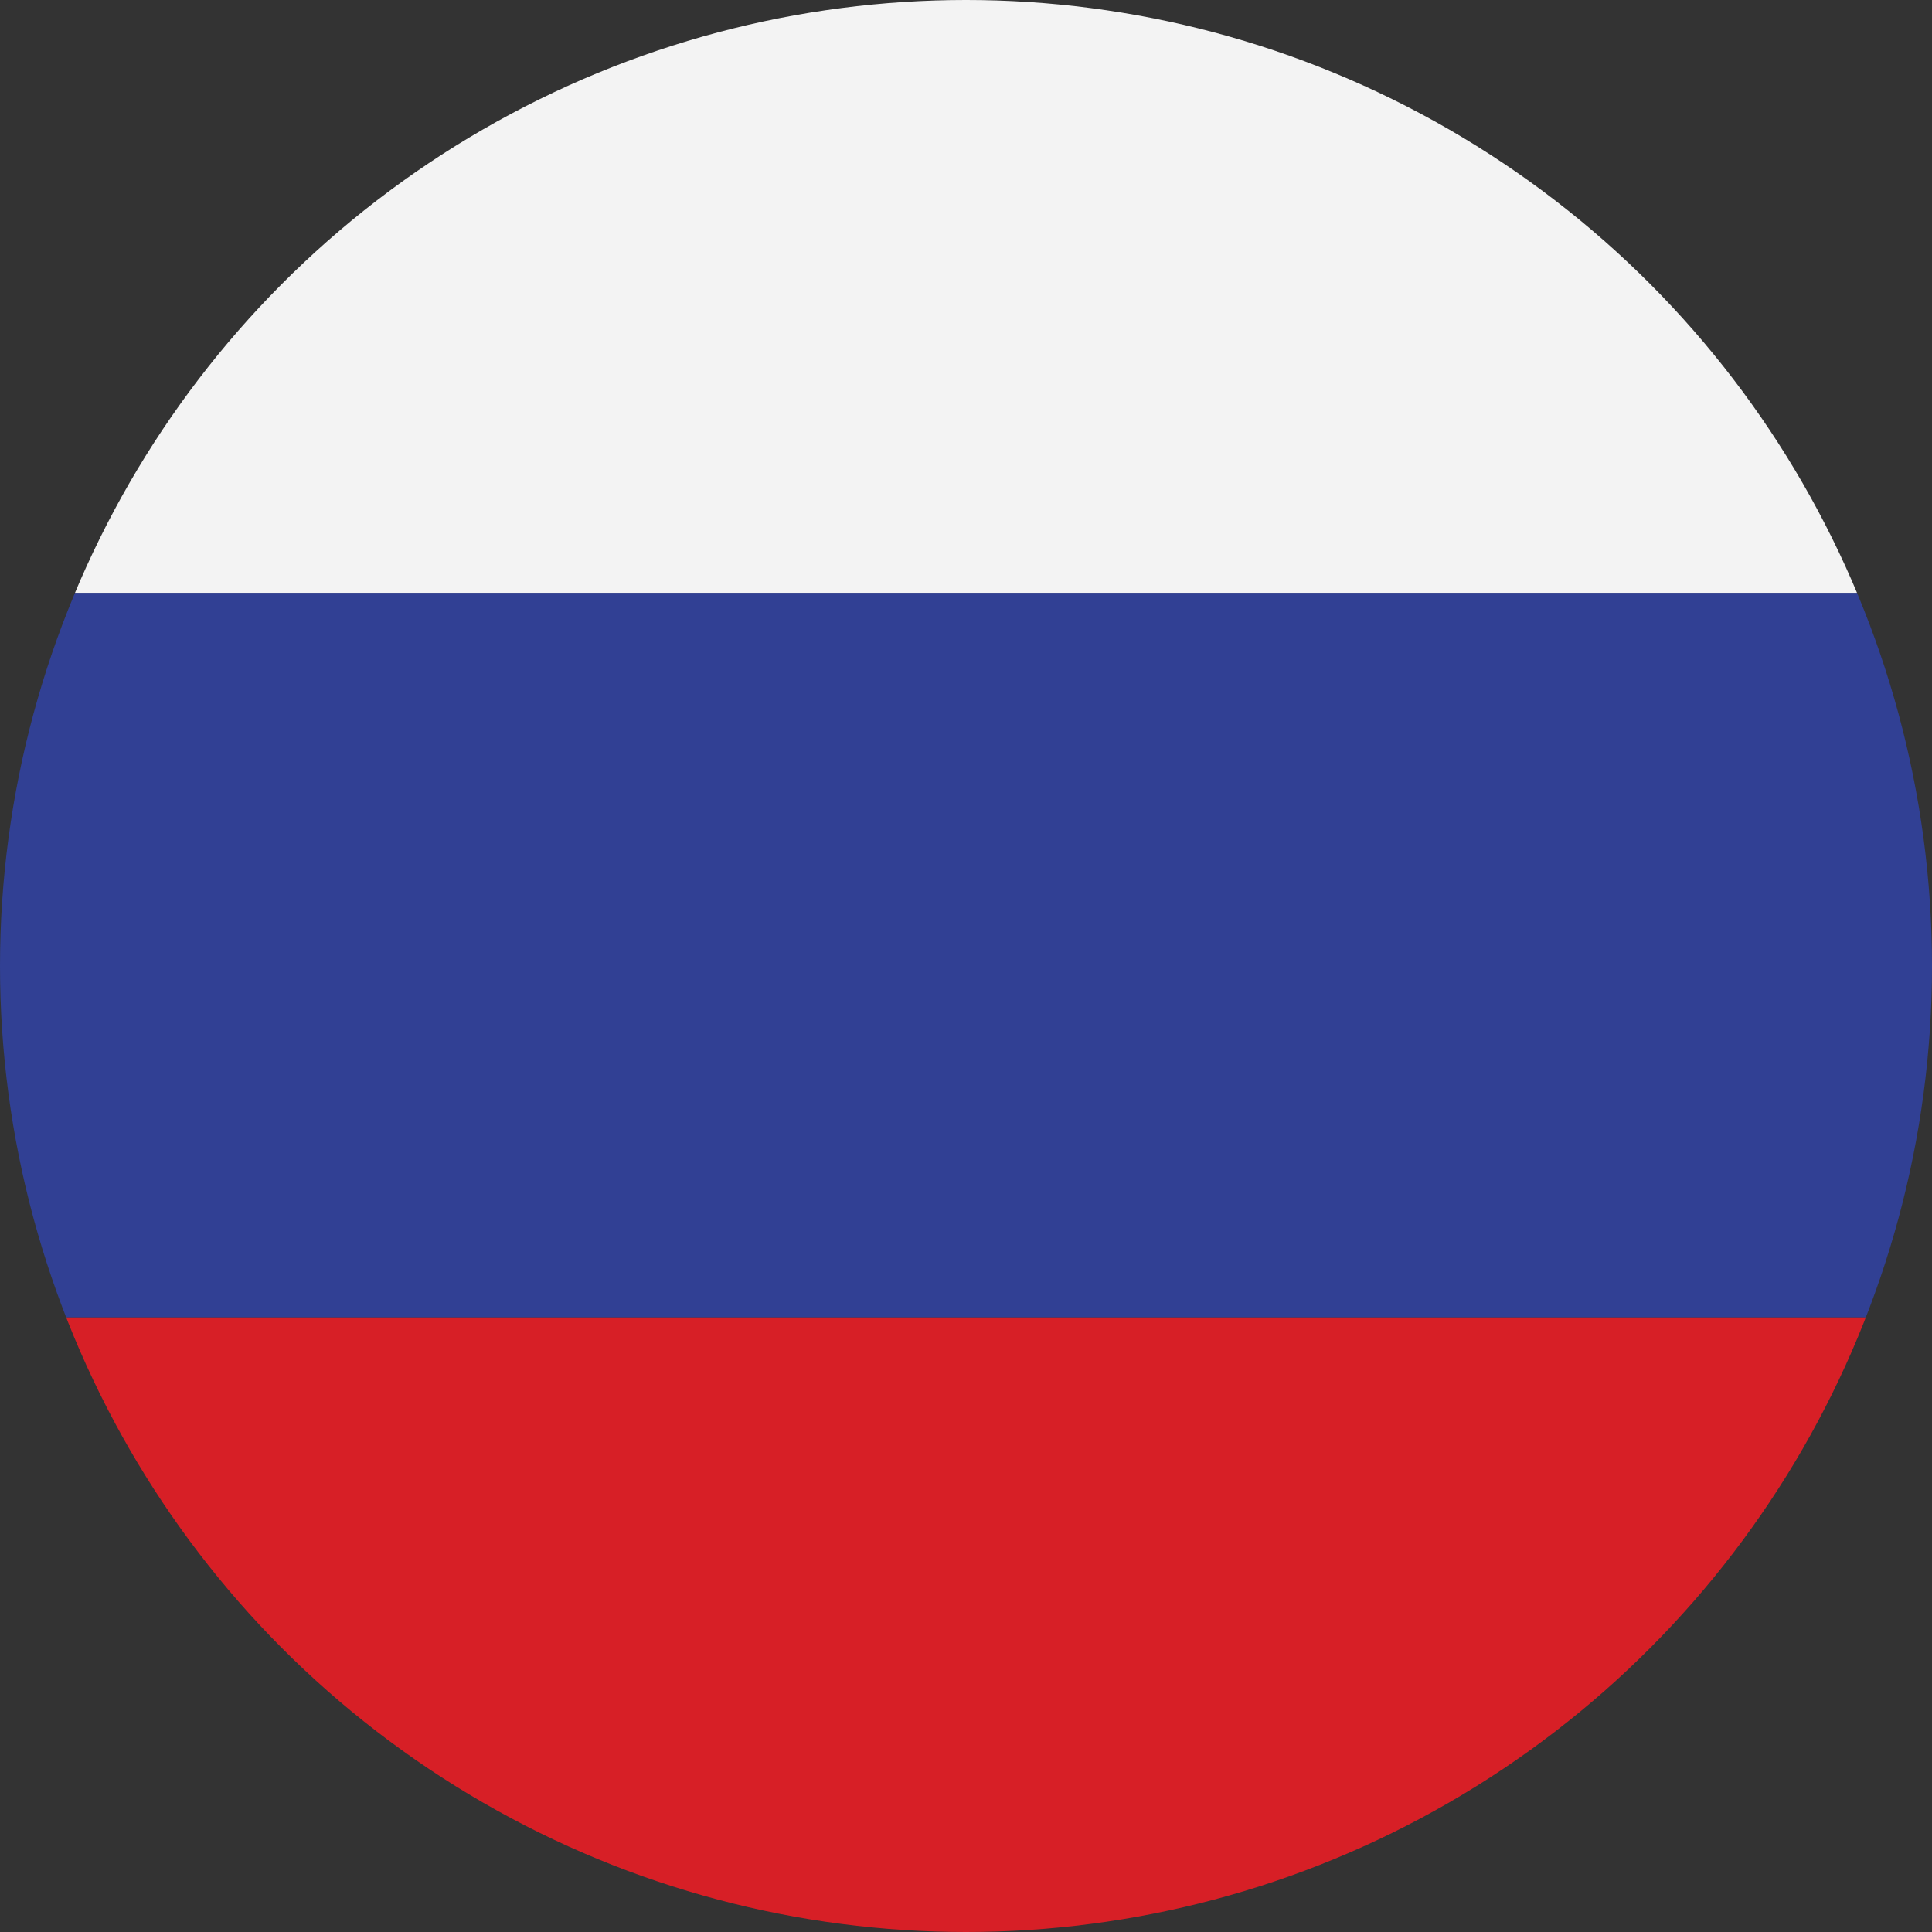 <?xml version="1.0" encoding="utf-8"?>
<!-- Generator: Adobe Illustrator 19.1.0, SVG Export Plug-In . SVG Version: 6.00 Build 0)  -->
<!DOCTYPE svg PUBLIC "-//W3C//DTD SVG 1.1//EN" "http://www.w3.org/Graphics/SVG/1.1/DTD/svg11.dtd">
<svg version="1.1" id="Lager_1" xmlns="http://www.w3.org/2000/svg" xmlns:xlink="http://www.w3.org/1999/xlink" x="0px" y="0px"
	 viewBox="0 0 17.6 17.6" style="enable-background:new 0 0 17.6 17.6;" xml:space="preserve">
<rect x="0" y="0" width="17.6" height="17.6" fill="#333333" stroke="none"/>
<style type="text/css">
	.st0{clip-path:url(#SVGID_2_);}
	.st1{fill:#D71F26;}
	.st2{fill:#314094;}
	.st3{fill:#F3F3F3;}
</style>
<g>
	<g>
		<defs>
			<circle id="SVGID_1_" cx="8.8" cy="8.8" r="8.8"/>
		</defs>
		<clipPath id="SVGID_2_">
			<use xlink:href="#SVGID_1_"  style="overflow:visible;"/>
		</clipPath>
		<g class="st0">
			<rect x="-6.3" y="12" class="st1" width="30.2" height="6.5"/>
			<rect x="-6.3" y="5.4" class="st2" width="30.2" height="6.6"/>
			<rect x="-6.3" y="-1.1" class="st3" width="30.2" height="6.5"/>
		</g>
	</g>
</g>
</svg>
